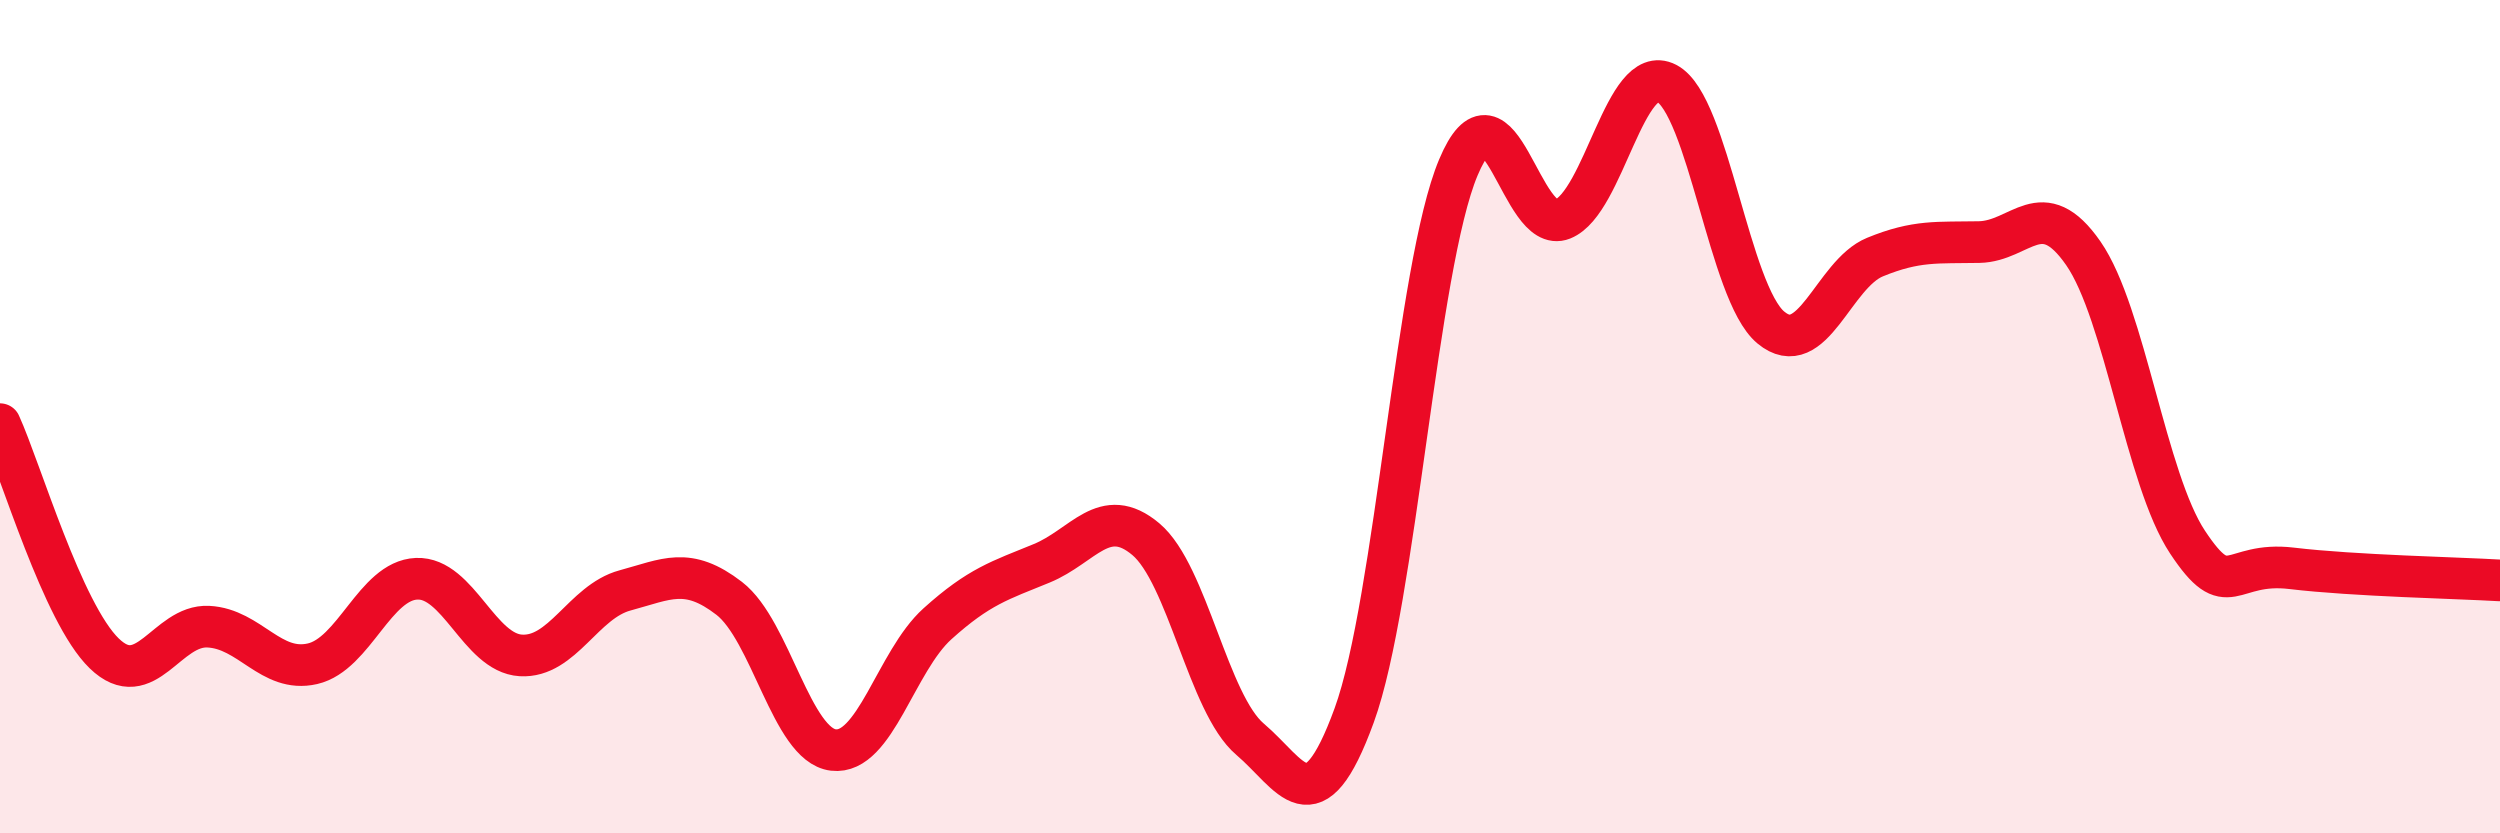 
    <svg width="60" height="20" viewBox="0 0 60 20" xmlns="http://www.w3.org/2000/svg">
      <path
        d="M 0,10.18 C 0.5,11.28 1.5,14.71 2.5,15.68 C 3.5,16.65 4,14.99 5,15.04 C 6,15.09 6.5,16.16 7.5,15.93 C 8.5,15.7 9,13.93 10,13.89 C 11,13.85 11.5,15.67 12.5,15.73 C 13.5,15.79 14,14.44 15,14.17 C 16,13.9 16.5,13.59 17.5,14.36 C 18.5,15.13 19,17.88 20,18 C 21,18.12 21.5,15.87 22.5,14.97 C 23.5,14.07 24,13.93 25,13.52 C 26,13.11 26.5,12.1 27.5,12.94 C 28.5,13.78 29,16.89 30,17.74 C 31,18.59 31.5,19.91 32.5,17.17 C 33.5,14.43 34,6.4 35,4.02 C 36,1.64 36.5,5.66 37.5,5.26 C 38.5,4.86 39,1.48 40,2 C 41,2.52 41.5,7.03 42.5,7.86 C 43.5,8.69 44,6.58 45,6.17 C 46,5.76 46.5,5.83 47.5,5.81 C 48.5,5.79 49,4.64 50,6.08 C 51,7.52 51.5,11.5 52.5,13.01 C 53.5,14.52 53.5,13.46 55,13.64 C 56.5,13.82 59,13.87 60,13.93L60 20L0 20Z"
        fill="#EB0A25"
        opacity="0.1"
        stroke-linecap="round"
        stroke-linejoin="round"
      />
      <path
        d="M 0,10.18 C 0.5,11.28 1.5,14.71 2.5,15.68 C 3.5,16.65 4,14.99 5,15.04 C 6,15.09 6.5,16.16 7.5,15.93 C 8.5,15.7 9,13.93 10,13.89 C 11,13.85 11.5,15.67 12.5,15.73 C 13.5,15.79 14,14.44 15,14.17 C 16,13.9 16.5,13.59 17.5,14.36 C 18.5,15.13 19,17.88 20,18 C 21,18.12 21.5,15.87 22.5,14.97 C 23.5,14.07 24,13.93 25,13.52 C 26,13.11 26.5,12.1 27.5,12.94 C 28.5,13.78 29,16.89 30,17.74 C 31,18.59 31.5,19.91 32.5,17.17 C 33.5,14.43 34,6.4 35,4.02 C 36,1.64 36.5,5.66 37.5,5.26 C 38.5,4.86 39,1.48 40,2 C 41,2.52 41.5,7.03 42.5,7.86 C 43.5,8.69 44,6.58 45,6.17 C 46,5.76 46.5,5.83 47.5,5.81 C 48.5,5.79 49,4.64 50,6.08 C 51,7.52 51.5,11.5 52.5,13.01 C 53.5,14.52 53.5,13.46 55,13.64 C 56.5,13.82 59,13.87 60,13.93"
        stroke="#EB0A25"
        stroke-width="1"
        fill="none"
        stroke-linecap="round"
        stroke-linejoin="round"
      />
    </svg>
  